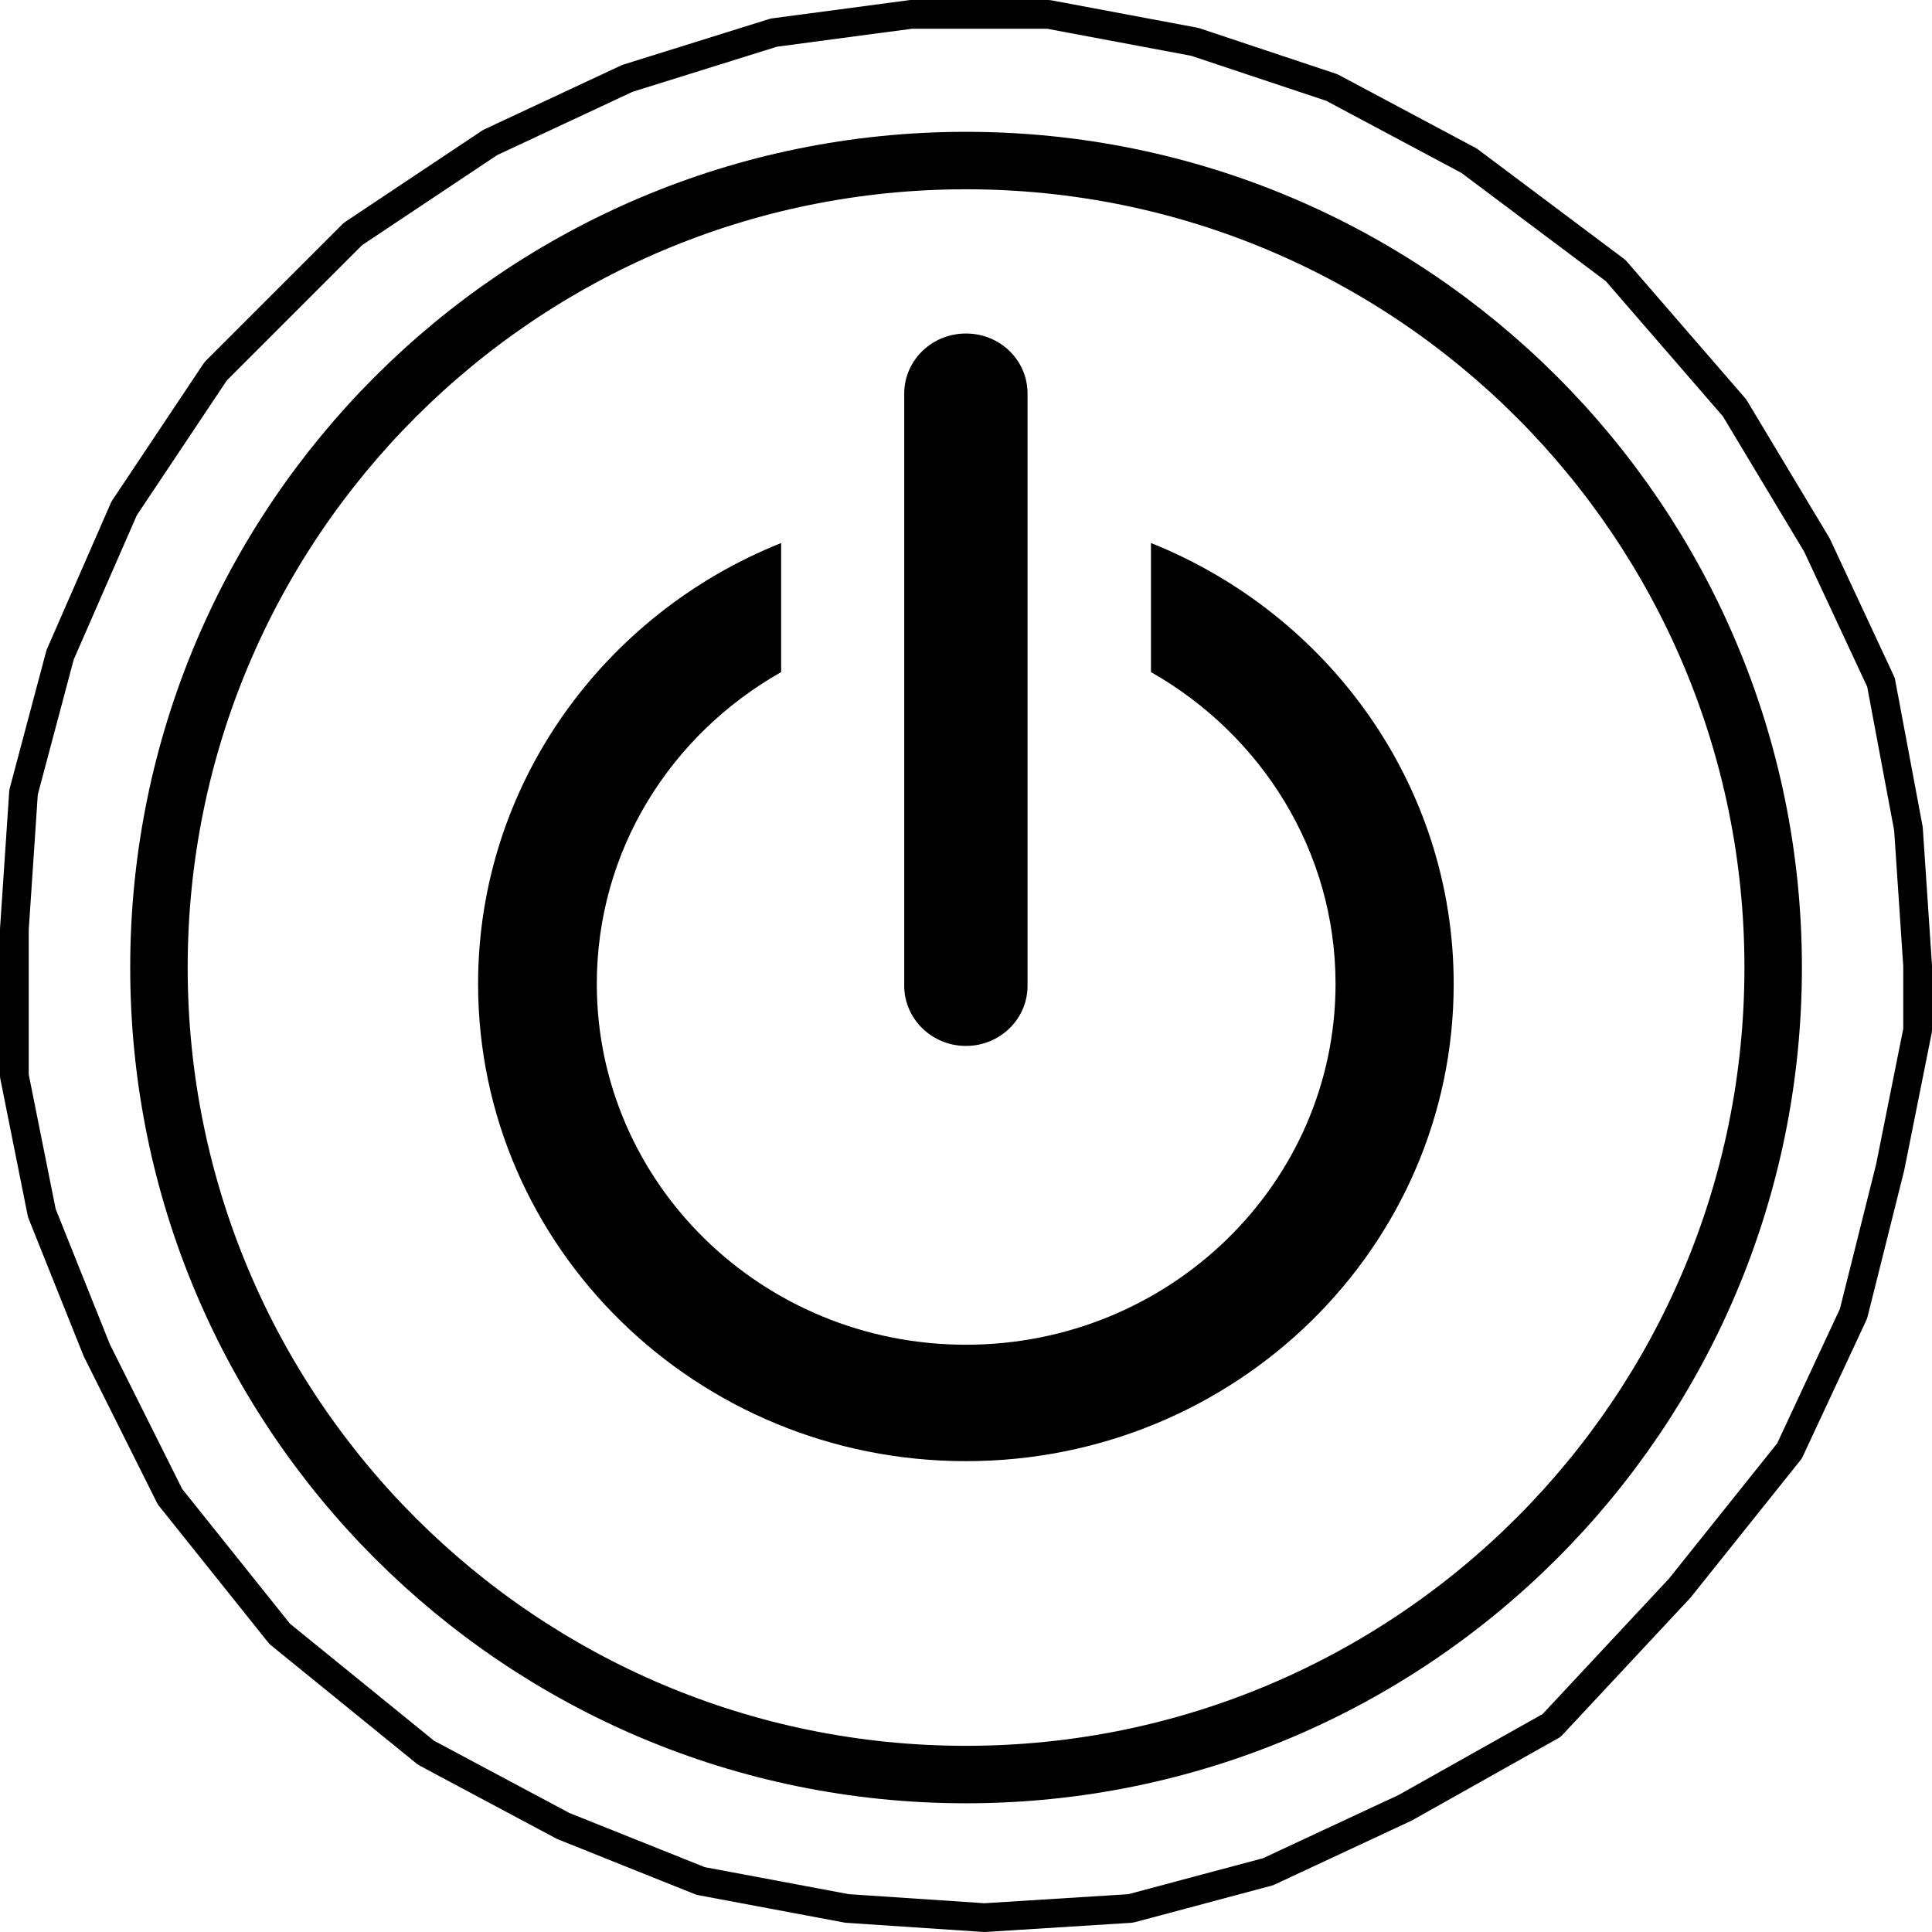 <?xml version="1.0" encoding="utf-8"?>
<!-- Generator: Adobe Illustrator 27.0.0, SVG Export Plug-In . SVG Version: 6.00 Build 0)  -->
<svg version="1.1" id="レイヤー_1" xmlns="http://www.w3.org/2000/svg" xmlns:xlink="http://www.w3.org/1999/xlink" x="0px"
	 y="0px" width="16.811px" height="16.811px" viewBox="0 0 16.811 16.811" style="enable-background:new 0 0 16.811 16.811;"
	 xml:space="preserve">
<style type="text/css">
	.st0{fill:none;stroke:#000000;stroke-width:0.25;stroke-linecap:round;stroke-linejoin:round;stroke-miterlimit:10;}
	.st1{fill:none;stroke:#000000;stroke-width:0.5;stroke-linecap:round;stroke-linejoin:round;stroke-miterlimit:10;}
</style>
<g>
	<g>
		<polyline class="st0" points="16.686,8.405 16.606,7.211 16.367,5.937 15.81,4.743 15.093,3.549 14.058,2.354 12.784,1.399 
			11.59,0.762 10.396,0.364 9.122,0.125 7.928,0.125 6.733,0.284 5.459,0.682 4.265,1.24 3.071,2.036 1.877,3.23 1.08,4.424 
			0.523,5.698 0.205,6.893 0.125,8.087 0.125,9.361 0.364,10.555 0.842,11.749 1.479,13.023 2.434,14.217 3.708,15.252 
			4.902,15.889 6.096,16.367 7.37,16.606 8.565,16.686 9.838,16.606 11.033,16.287 12.227,15.73 13.501,15.014 14.616,13.819 
			15.571,12.625 16.128,11.431 16.447,10.157 16.686,8.963 16.686,8.405 		"/>
		<path class="st1" d="M1.383,8.419c0-3.878,3.143-7.022,7.022-7.022s7.024,3.143,7.024,7.022c0,3.879-3.145,7.022-7.024,7.022
			S1.383,12.297,1.383,8.419z"/>
	</g>
	<path d="M7.868,3.425c0-0.29,0.241-0.523,0.537-0.523c0.298,0,0.536,0.233,0.536,0.523v5.153c0,0.287-0.238,0.523-0.536,0.523
		c-0.297,0-0.537-0.236-0.537-0.523V3.425z M8.405,12.714c-2.344,0-4.245-1.861-4.245-4.153c0-1.73,1.09-3.218,2.637-3.836v1.123
		C5.835,6.393,5.193,7.4,5.193,8.561c0,1.733,1.437,3.14,3.212,3.14s3.216-1.407,3.216-3.14c0-1.156-0.646-2.168-1.606-2.713V4.725
		c1.545,0.618,2.634,2.106,2.634,3.836C12.65,10.854,10.751,12.714,8.405,12.714z"/>
</g>
</svg>
